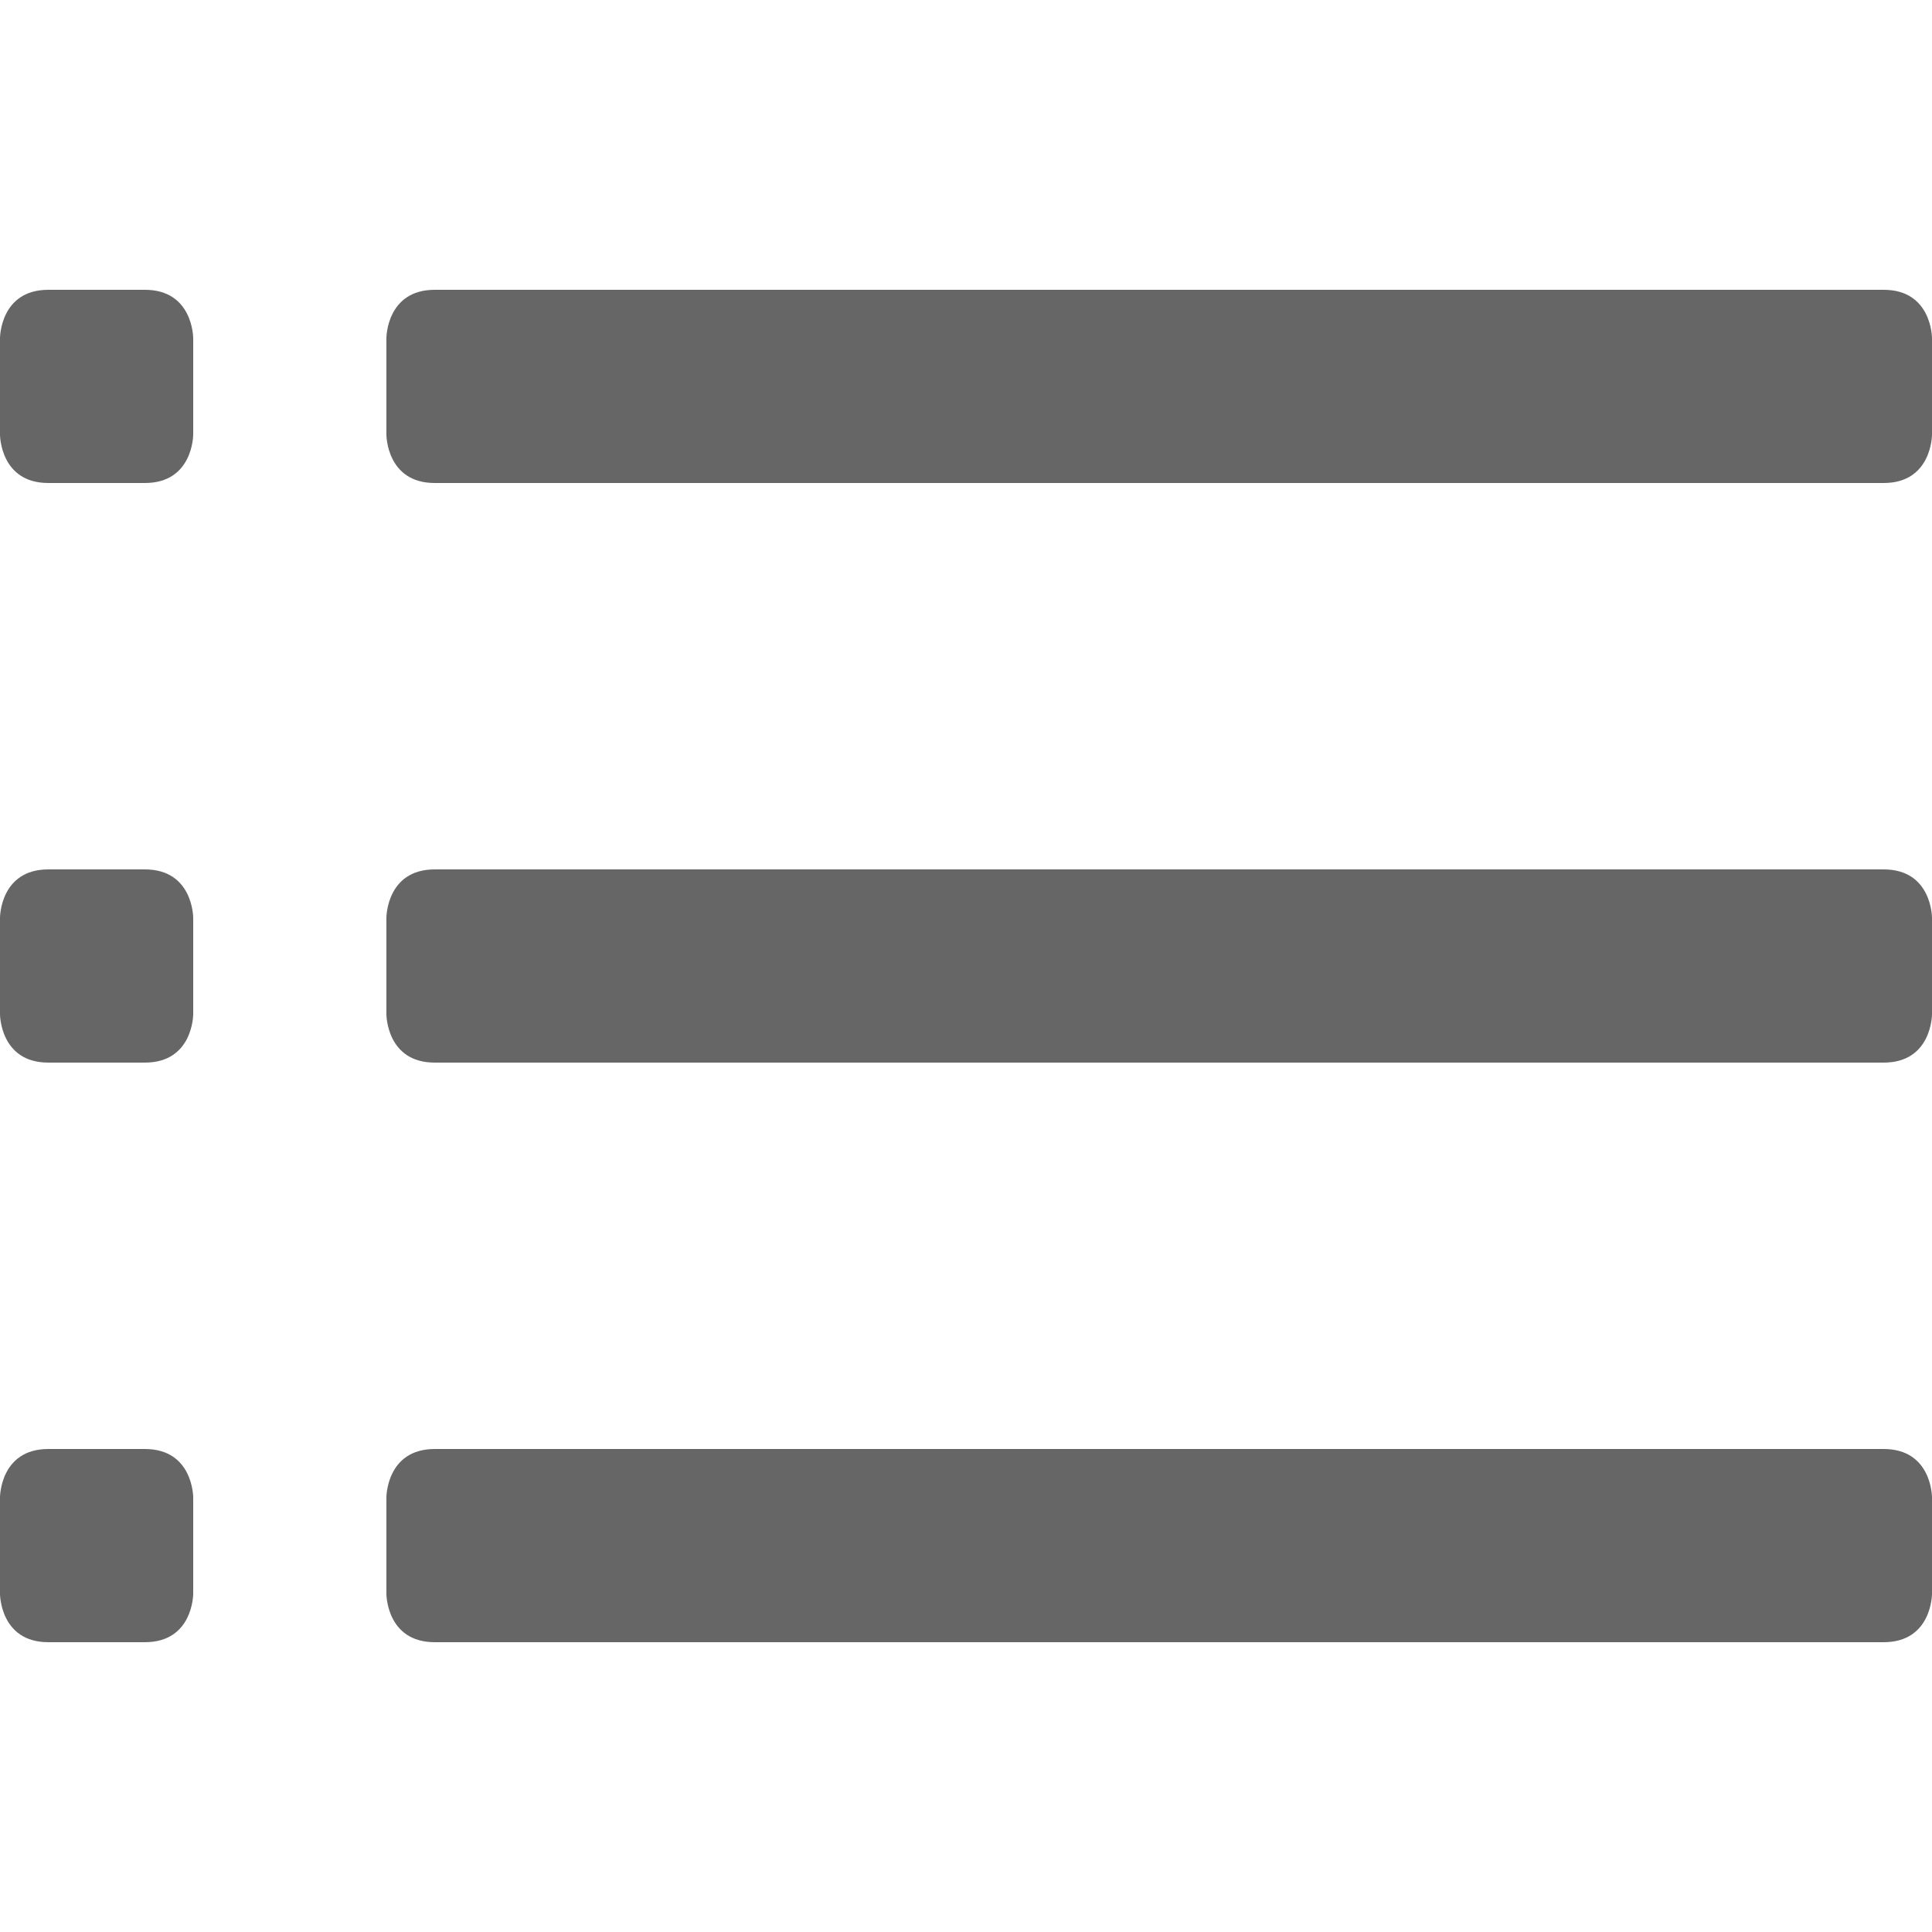 <?xml version="1.0" encoding="UTF-8" standalone="no"?>
<!DOCTYPE svg PUBLIC "-//W3C//DTD SVG 20010904//EN"
              "http://www.w3.org/TR/2001/REC-SVG-20010904/DTD/svg10.dtd">

<svg xmlns="http://www.w3.org/2000/svg"
     width="0.444in" height="0.444in"
     viewBox="0 0 40 40">
  <path 
        fill="#666666" stroke="black" stroke-width="0" fill-rule="evenodd"
        d="M 1.00,6.00
           C 0.00,6.00 0.00,7.00 0.00,7.00
             0.00,7.00 0.00,9.00 0.00,9.00
             0.00,9.00 0.00,10.00 1.00,10.00
             1.00,10.00 2.00,10.00 3.00,10.00
             4.00,10.00 4.00,9.00 4.00,9.00
             4.00,9.00 4.00,7.00 4.00,7.00
             4.00,7.00 4.00,6.00 3.00,6.00
             2.00,6.00 2.00,6.00 1.00,6.00 Z
           M 9.00,6.00
           C 8.00,6.00 8.00,7.00 8.00,7.00
             8.00,7.00 8.00,9.00 8.00,9.00
             8.00,9.00 8.00,10.00 9.00,10.00
             9.00,10.00 38.00,10.00 39.00,10.00
             40.00,10.00 40.00,9.00 40.00,9.00
             40.00,9.00 40.00,7.00 40.00,7.00
             40.00,7.00 40.00,6.00 39.00,6.00
             38.00,6.00 10.00,6.00 9.00,6.00 Z
           M 1.00,18.00
           C 0.00,18.00 0.00,19.00 0.00,19.00
             0.00,19.00 0.00,21.00 0.00,21.00
             0.00,21.00 0.00,22.00 1.00,22.00
             1.00,22.00 2.00,22.00 3.00,22.00
             4.00,22.00 4.00,21.00 4.00,21.00
             4.00,21.00 4.00,19.00 4.00,19.00
             4.00,19.00 4.00,18.00 3.00,18.00
             2.00,18.00 2.00,18.00 1.00,18.00 Z
           M 9.00,18.00
           C 8.00,18.00 8.00,19.00 8.00,19.00
             8.00,19.00 8.00,21.00 8.00,21.00
             8.00,21.00 8.00,22.00 9.00,22.00
             9.00,22.00 38.00,22.00 39.00,22.00
             40.00,22.00 40.00,21.00 40.00,21.00
             40.00,21.00 40.00,19.00 40.00,19.00
             40.00,19.00 40.00,18.00 39.00,18.00
             38.00,18.00 10.00,18.00 9.00,18.00 Z
           M 1.00,30.00
           C 0.00,30.00 0.00,31.00 0.00,31.00
             0.00,31.00 0.00,33.00 0.00,33.00
             0.00,33.00 0.00,34.00 1.00,34.00
             1.00,34.00 2.00,34.00 3.00,34.00
             4.00,34.00 4.00,33.00 4.00,33.00
             4.00,33.00 4.00,31.00 4.00,31.00
             4.00,31.00 4.00,30.00 3.00,30.00
             2.00,30.00 2.00,30.00 1.00,30.00 Z
           M 9.00,30.00
           C 8.00,30.00 8.00,31.00 8.00,31.00
             8.00,31.00 8.00,33.00 8.00,33.00
             8.00,33.00 8.00,34.00 9.00,34.00
             9.00,34.00 38.00,34.00 39.00,34.00
             40.00,34.00 40.00,33.00 40.00,33.00
             40.00,33.00 40.00,31.00 40.00,31.00
             40.00,31.00 40.00,30.00 39.00,30.00
             38.00,30.00 10.00,30.00 9.00,30.00 Z" />
</svg>
